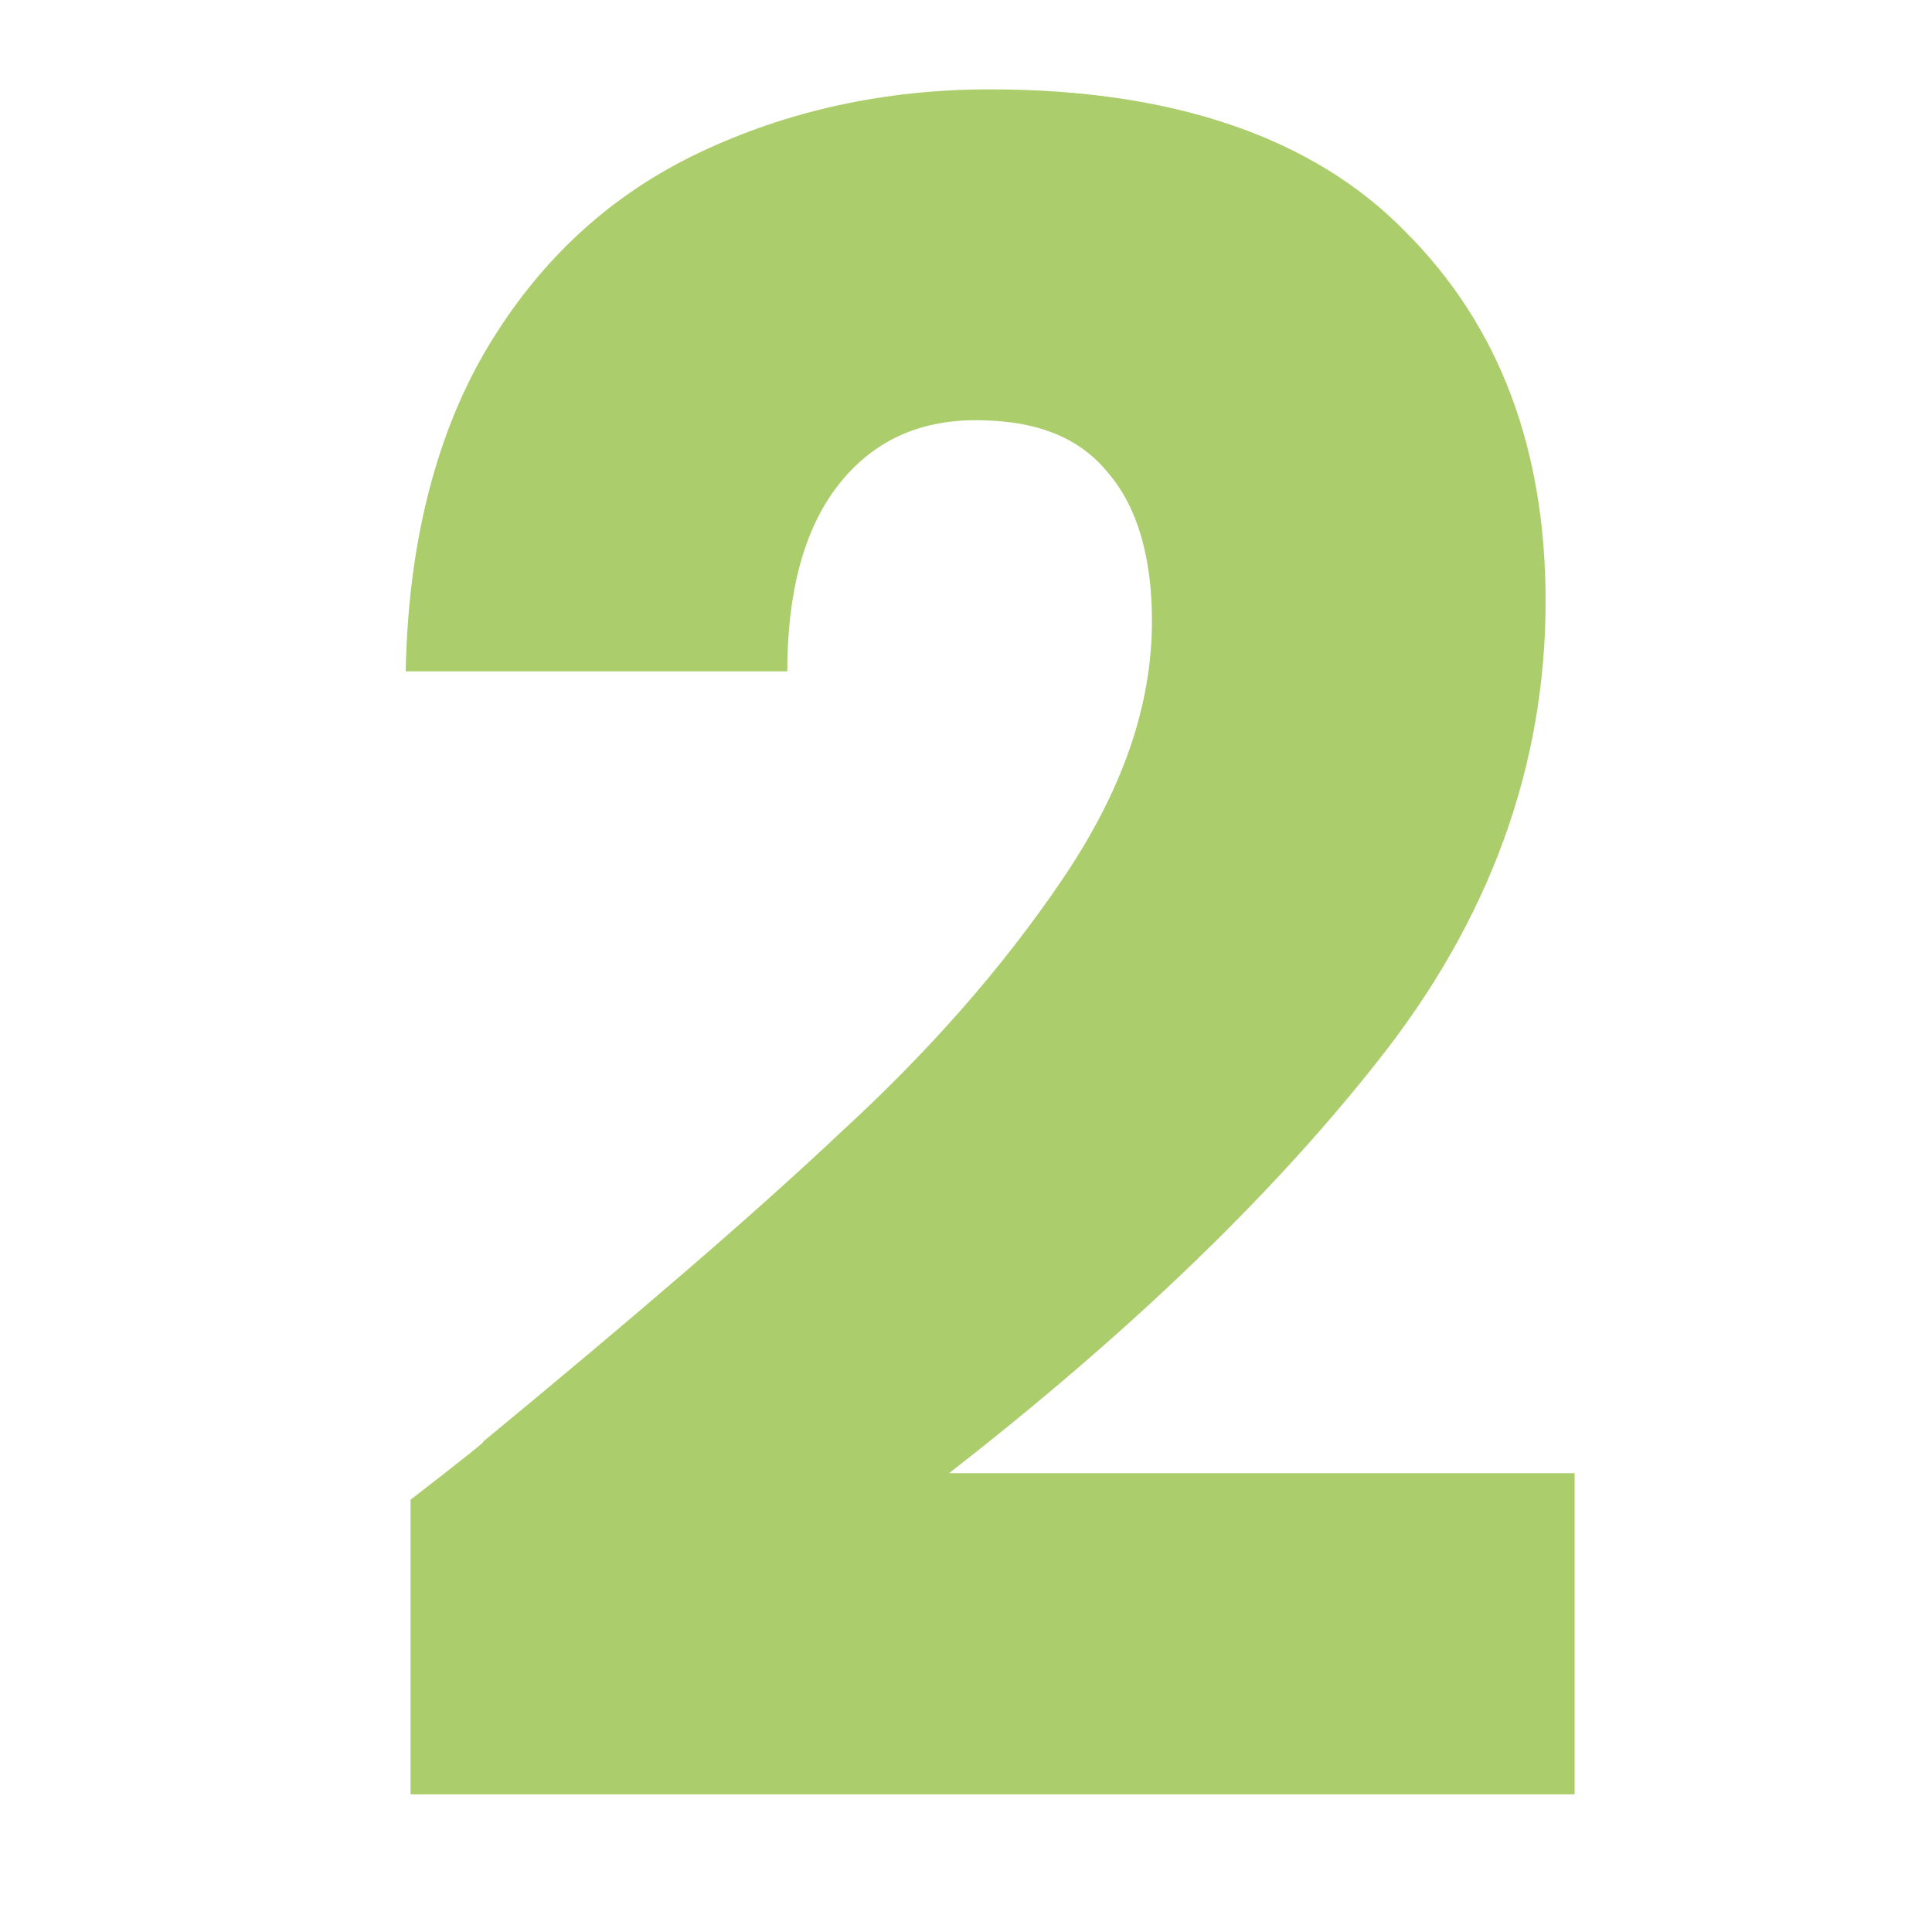 <svg xmlns="http://www.w3.org/2000/svg" xmlns:xlink="http://www.w3.org/1999/xlink" id="Calque_1" x="0px" y="0px" viewBox="0 0 80 80" style="enable-background:new 0 0 80 80;" xml:space="preserve"><style type="text/css">	.st0{fill:#ACCD6C;}</style><g>	<path class="st0" d="M20,59.7c6.3-5.2,11.2-9.4,14.8-12.8c3.6-3.3,6.7-6.8,9.2-10.5s3.7-7.2,3.7-10.7c0-2.6-0.6-4.7-1.8-6.1  c-1.2-1.5-3-2.2-5.5-2.2c-2.4,0-4.3,0.9-5.7,2.7c-1.4,1.8-2.1,4.4-2.1,7.7H16.8c0.1-5.4,1.3-10,3.5-13.6S25.4,8,29,6.3  c3.6-1.7,7.6-2.6,12-2.6c7.6,0,13.4,2,17.2,5.9c3.9,3.9,5.8,9,5.8,15.3c0,6.8-2.3,13.2-7,19.1C52.5,49.7,46.5,55.4,39.3,61h25.9  v13.3H17V62.1C19.2,60.4,20.2,59.6,20,59.7z"></path></g></svg>